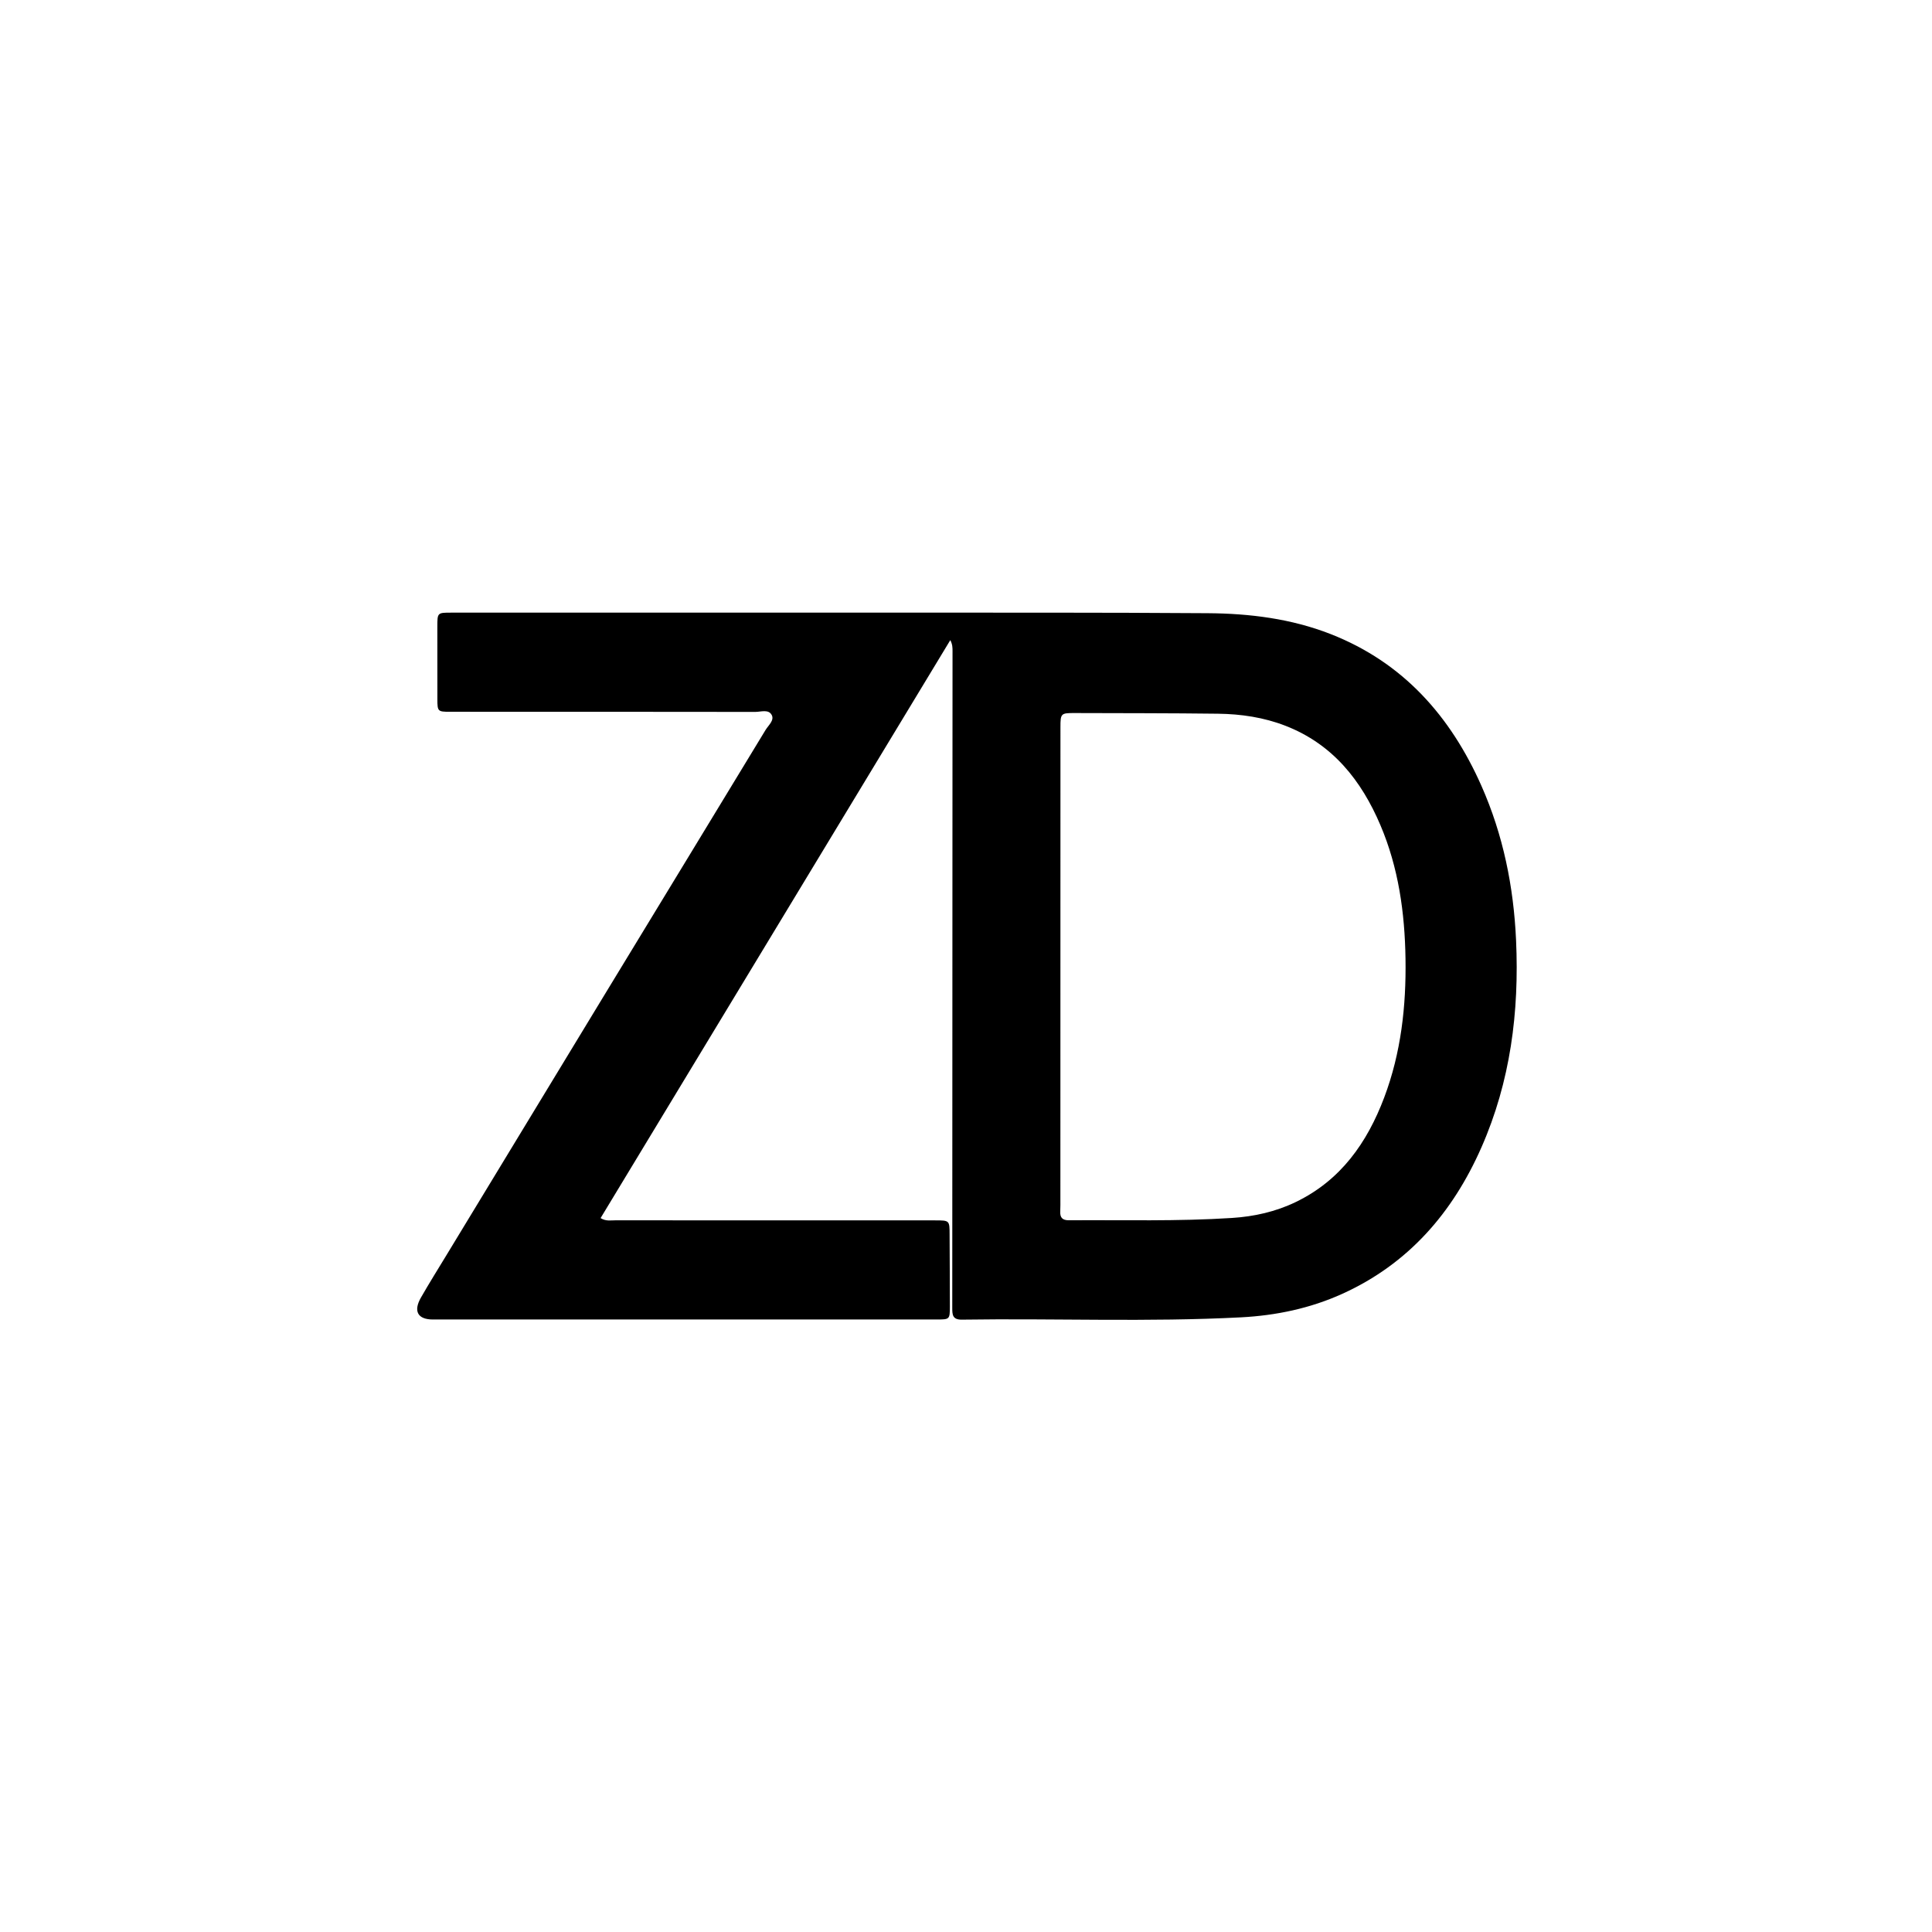 <svg xmlns="http://www.w3.org/2000/svg" xmlns:xlink="http://www.w3.org/1999/xlink" id="Layer_1" x="0px" y="0px" width="100%" viewBox="0 0 1024 1024" xml:space="preserve"><path fill="#000000" opacity="1" stroke="none" d="M324,699.359  C292.167,699.361 260.835,699.363 229.502,699.363  C221.425,699.364 218.94,695.014 223.128,687.704  C227.517,680.044 232.203,672.554 236.785,665.005  C264.796,618.856 292.796,572.7 320.836,526.569  C349.136,480.012 377.497,433.493 405.752,386.909  C407.246,384.445 410.493,381.839 409.052,379.009  C407.394,375.755 403.303,377.331 400.298,377.326  C346.299,377.242 292.3,377.261 238.302,377.254  C232.095,377.253 231.835,377.014 231.821,370.77  C231.794,357.937 231.801,345.104 231.802,332.271  C231.803,324.734 231.809,324.716 239.171,324.715  C316.502,324.708 393.834,324.682 471.166,324.712  C527.497,324.734 583.831,324.615 640.16,325.008  C662.381,325.164 684.435,327.909 705.304,336.087  C743.663,351.12 768.836,379.588 785.193,416.523  C796.72,442.553 802.267,469.924 803.549,498.385  C805.261,536.384 800.573,573.205 785.162,608.195  C769.929,642.78 746.484,669.861 711.508,685.728  C694.484,693.452 676.332,697.248 657.788,698.216  C608.502,700.787 559.159,698.698 509.847,699.439  C504.78,699.515 504.718,696.768 504.721,693.121  C504.777,615.456 504.785,537.792 504.808,460.127  C504.82,421.795 504.843,383.463 504.861,345.13  C504.862,343.329 504.861,341.527 503.673,339.289  C441.933,441.326 380.193,543.363 318.324,645.614  C321.11,647.366 323.656,646.792 326.045,646.794  C382.544,646.831 439.043,646.825 495.542,646.826  C503.323,646.826 503.287,646.823 503.304,654.45  C503.333,667.115 503.47,679.78 503.45,692.445  C503.44,699.332 503.336,699.352 496.497,699.353  C439.165,699.36 381.832,699.358 324,699.359 M562.025,635.468  C562.009,637.635 562.075,639.806 561.956,641.967  C561.775,645.272 562.997,646.796 566.557,646.77  C595.381,646.558 624.222,647.406 653.018,645.541  C664.734,644.782 676.051,642.272 686.735,637.123  C710.626,625.609 724.621,605.635 733.649,581.72  C742.585,558.052 745.338,533.325 744.947,508.121  C744.57,483.753 741.245,459.938 731.668,437.401  C721.556,413.607 706.321,394.394 681.324,384.682  C669.843,380.221 657.807,378.44 645.602,378.287  C620.273,377.97 594.939,378.021 569.607,377.93  C562.285,377.903 562.062,378.145 562.061,385.483  C562.05,468.482 562.038,551.48 562.025,635.468 z"></path></svg>